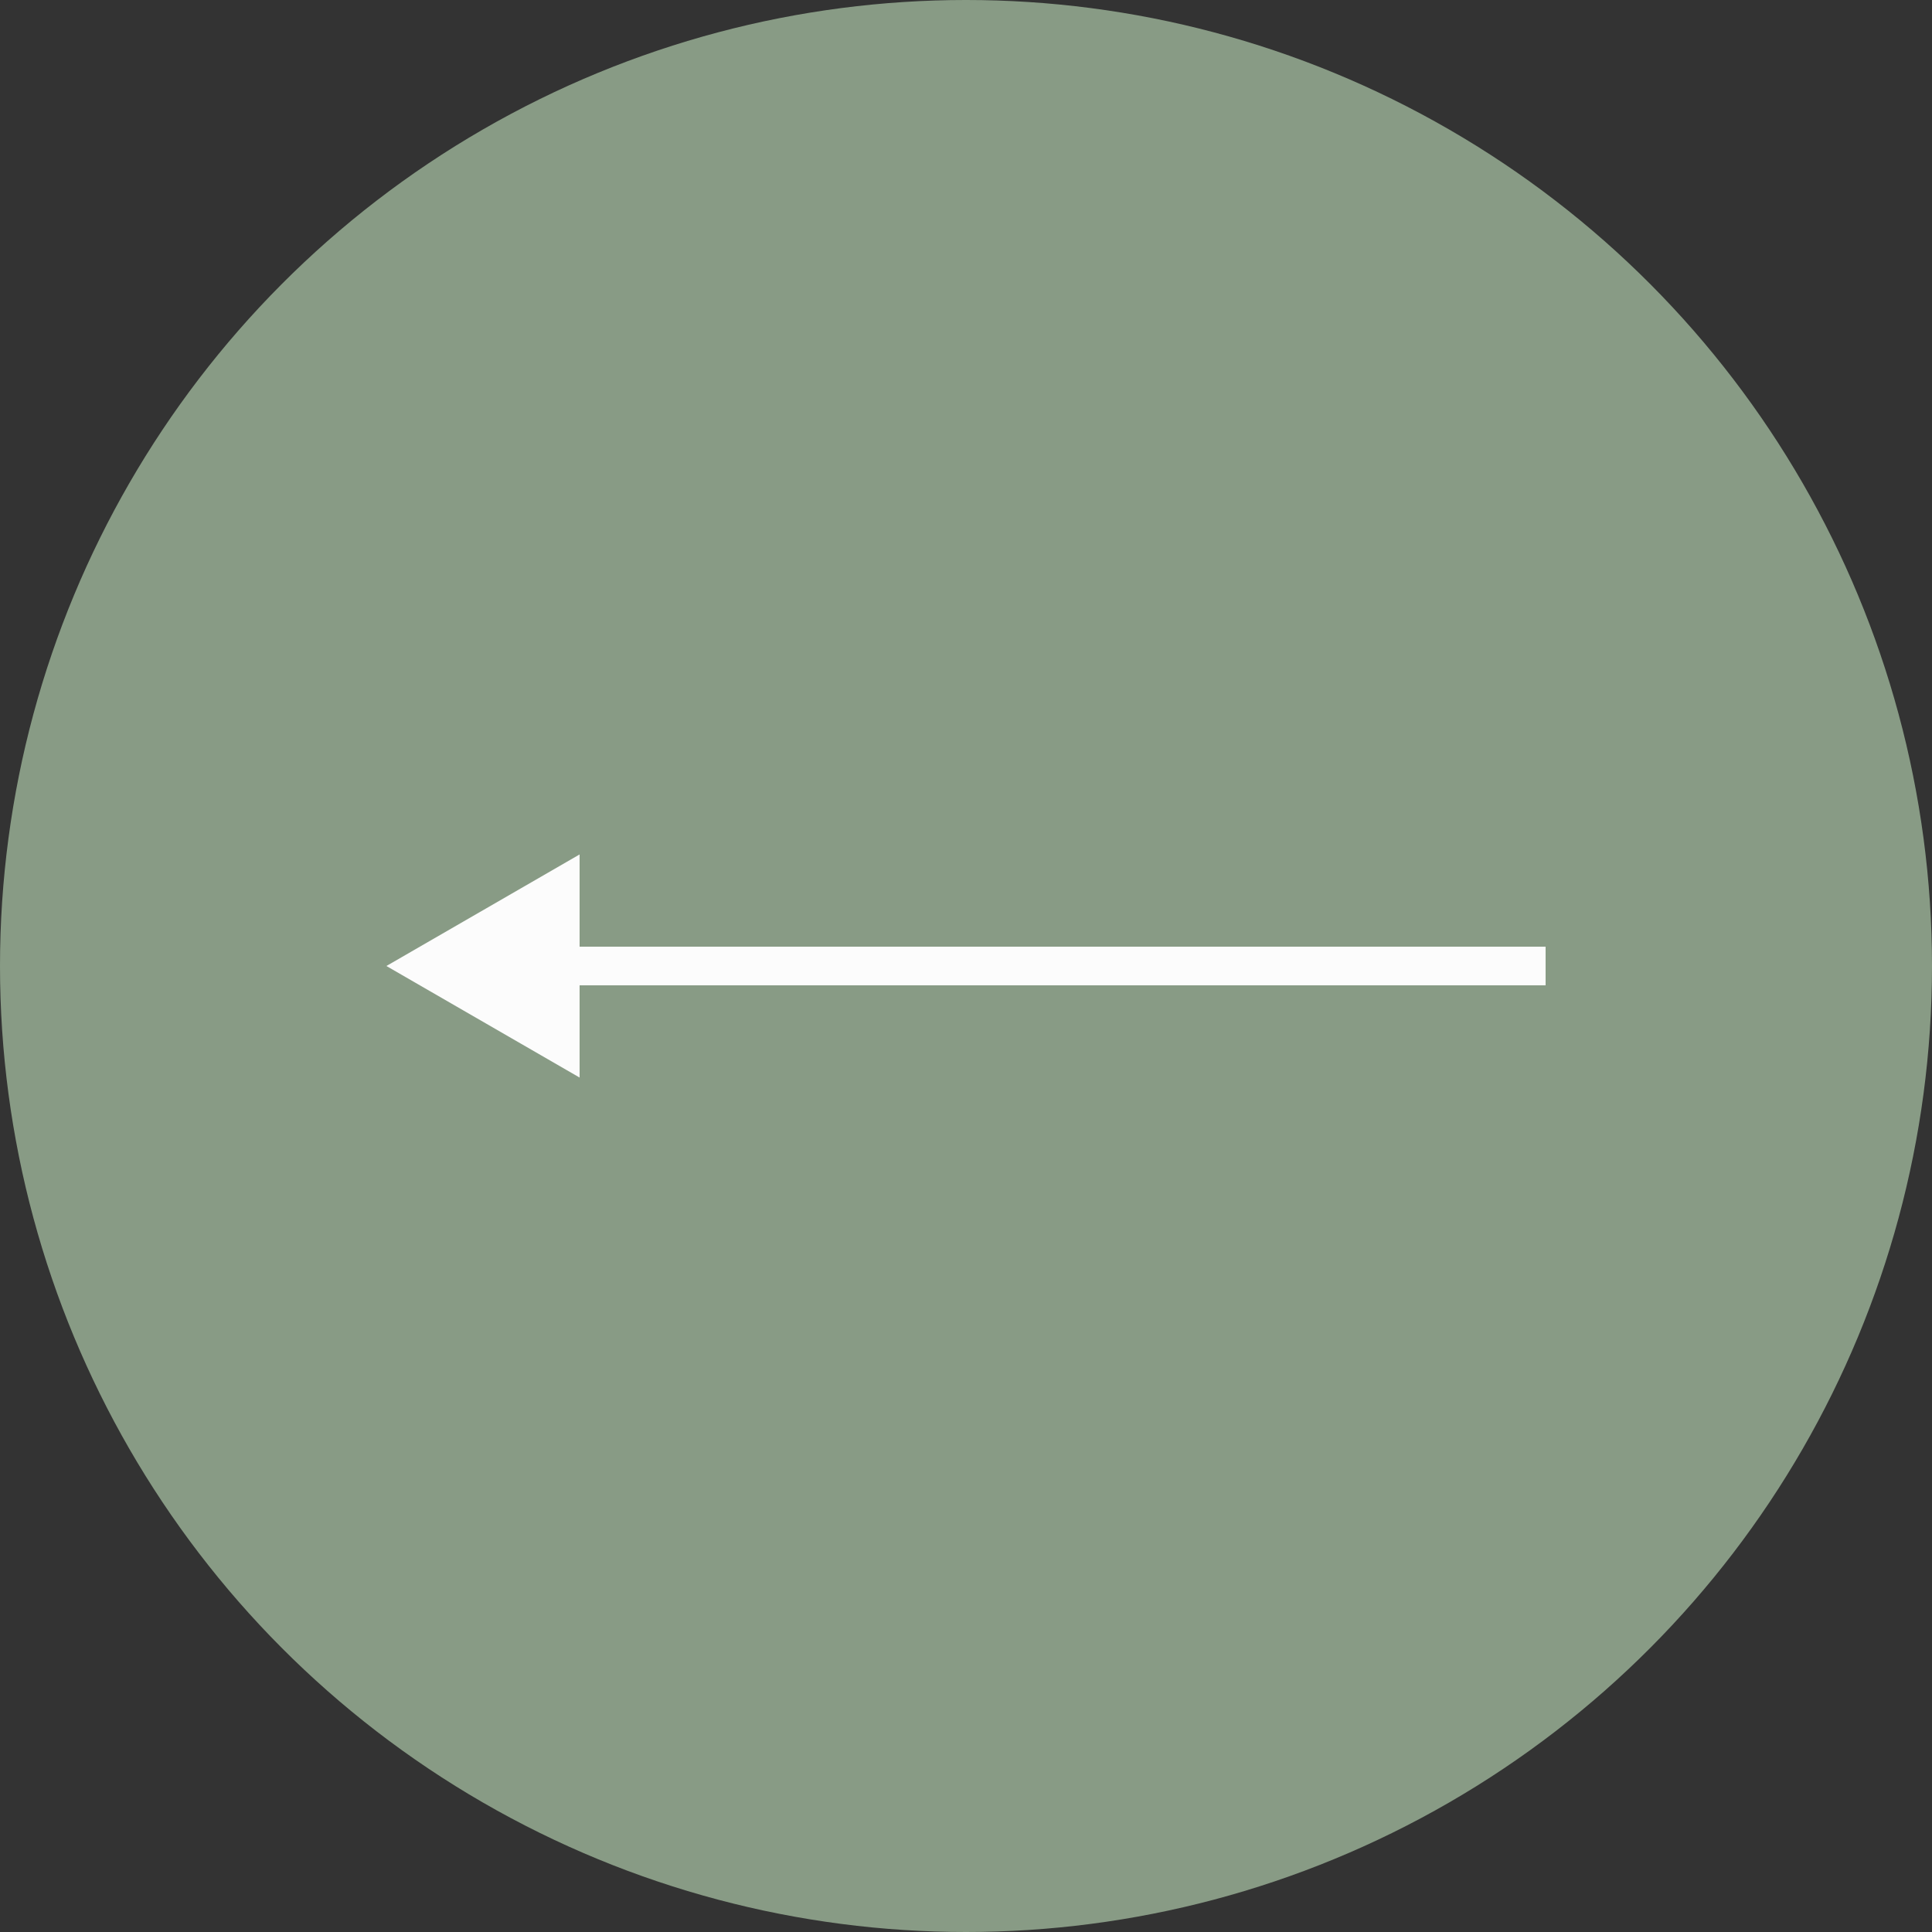 <?xml version="1.0" encoding="UTF-8"?> <svg xmlns="http://www.w3.org/2000/svg" width="50" height="50" viewBox="0 0 50 50" fill="none"><rect x="0" y="0" width="50" height="50" fill="#333333" stroke="none"/> <circle cx="25" cy="25" r="25" fill="#889B85"></circle> <path d="M10 25L15 27.887V22.113L10 25ZM40 24.5L14.5 24.5V25.5L40 25.5V24.5Z" fill="#FCFCFC"></path> </svg> 